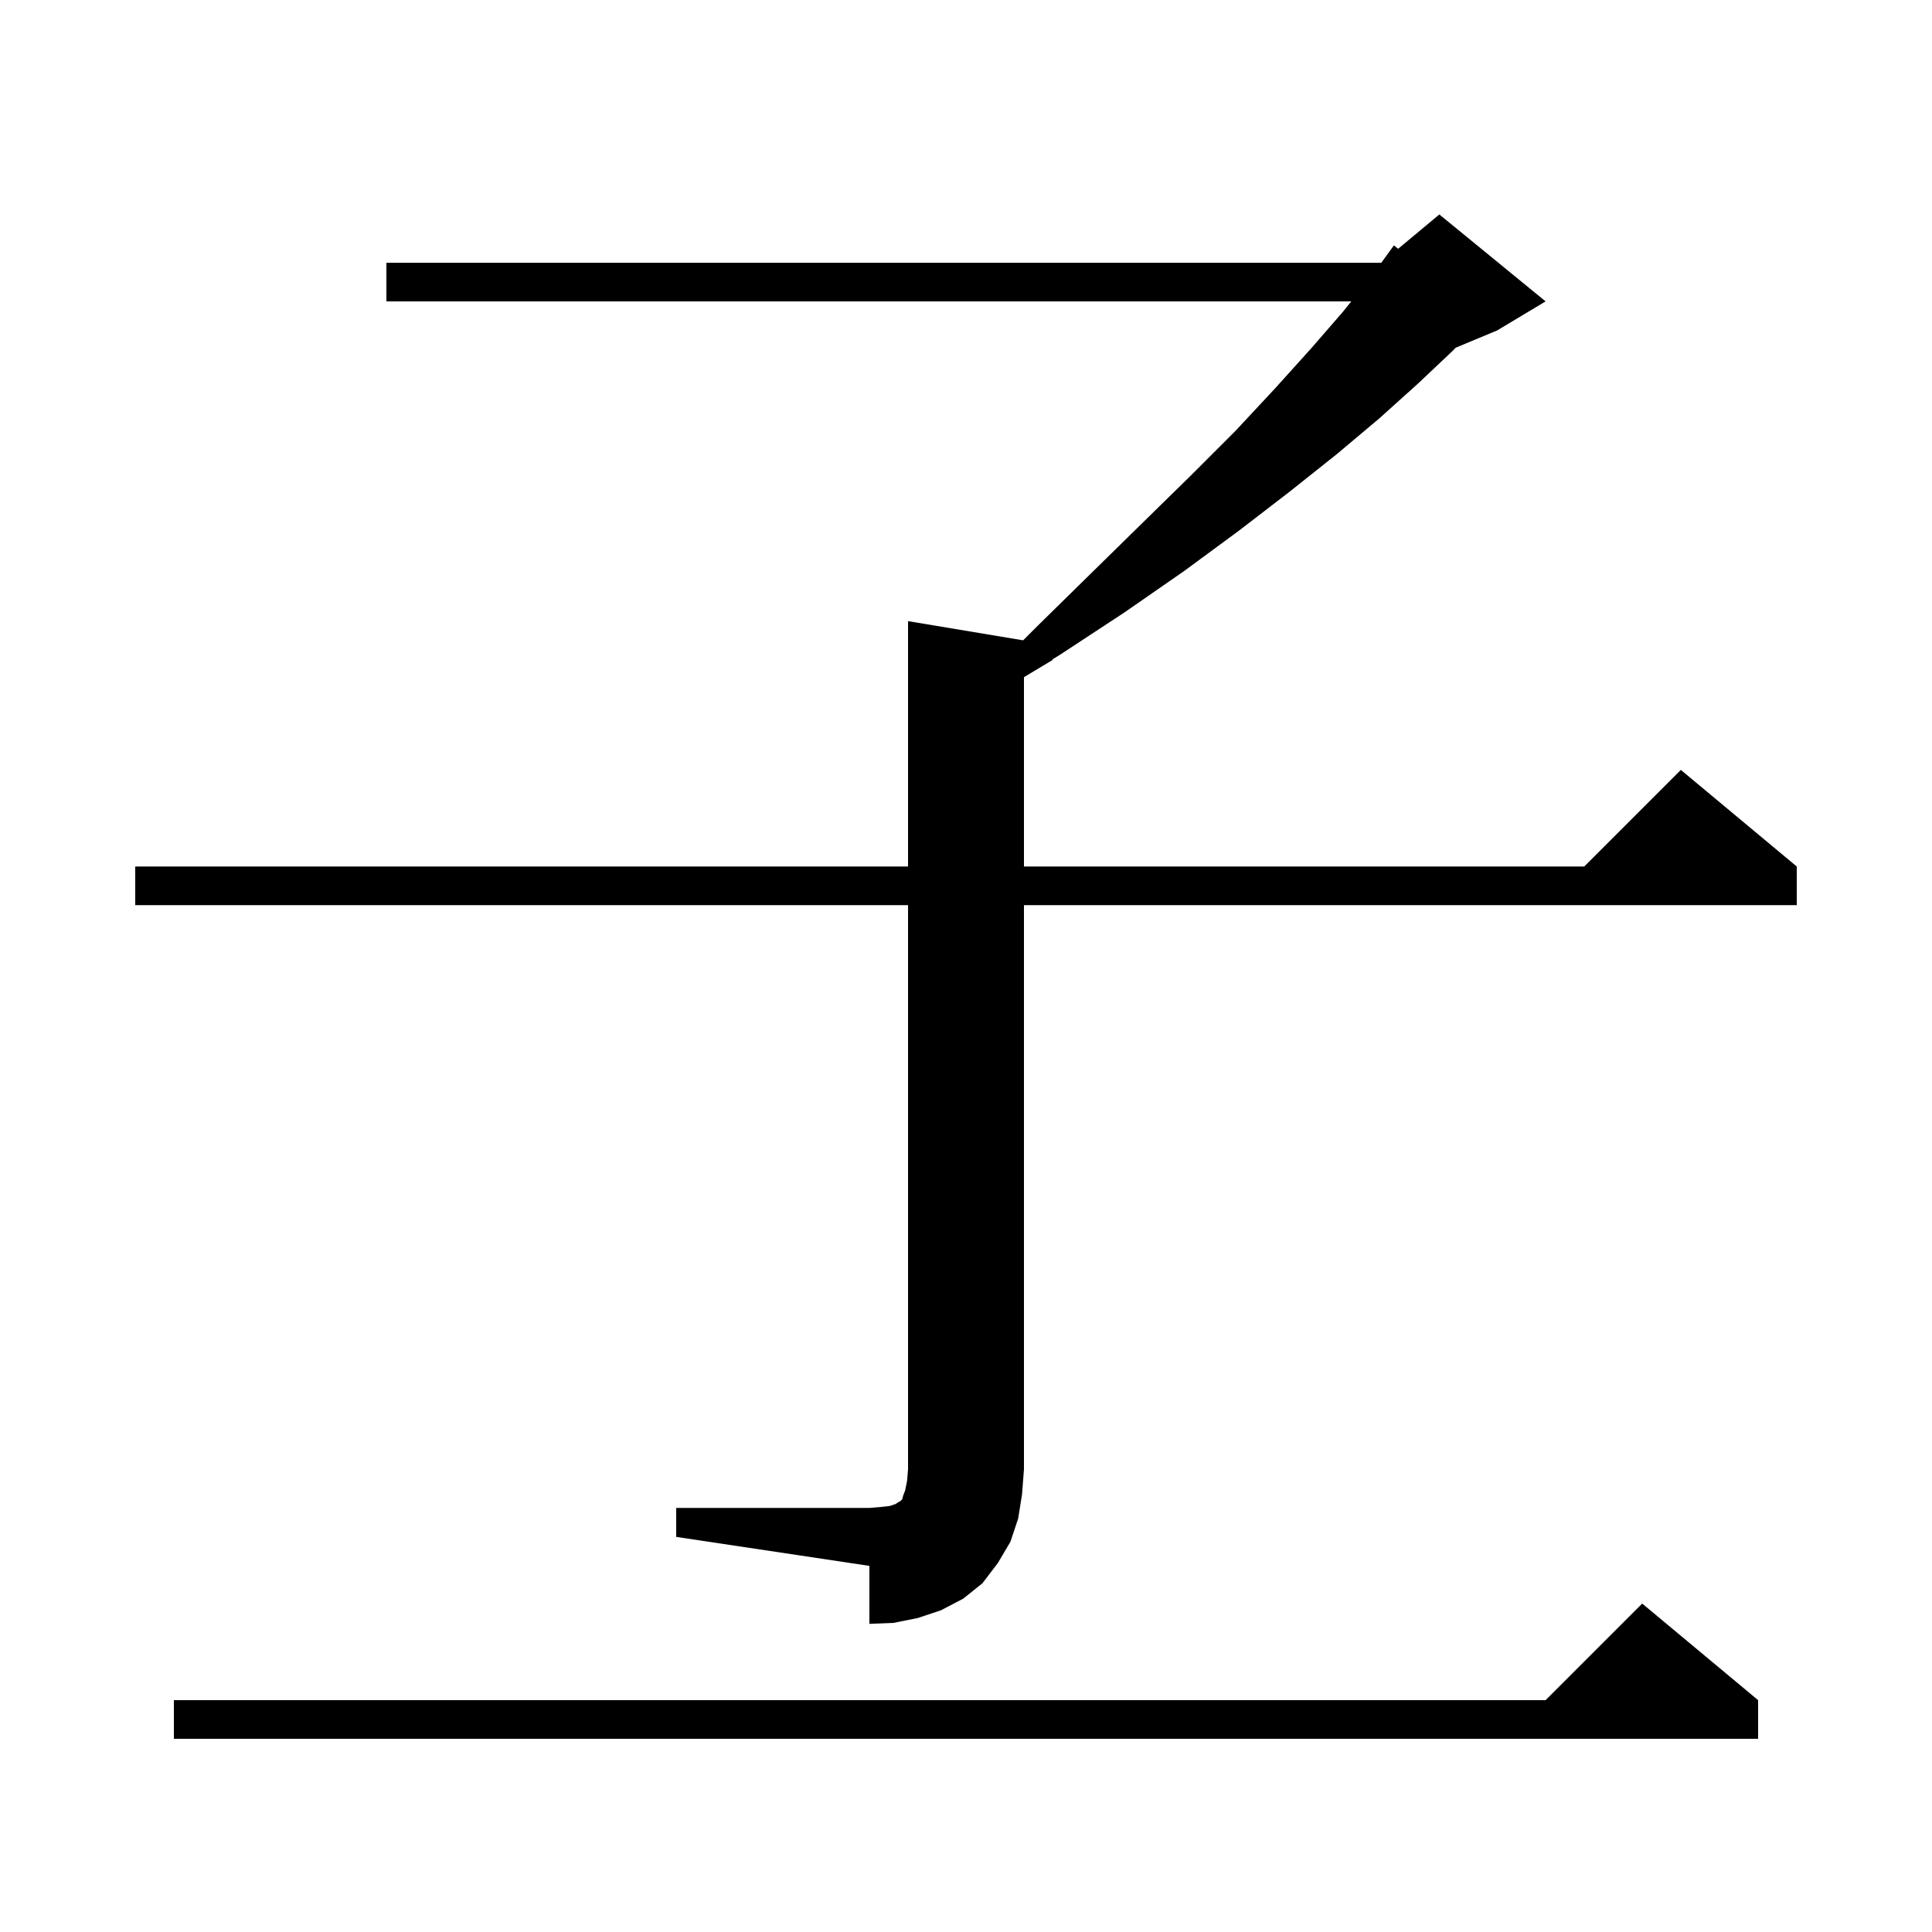 <svg xmlns="http://www.w3.org/2000/svg" xmlns:xlink="http://www.w3.org/1999/xlink" version="1.1" baseProfile="full" viewBox="0 0 200 200" width="200" height="200"><g fill="currentColor"><path d="M 182.0 176.0 L 182.0 180.0 L 18.0 180.0 L 18.0 176.0 L 160.0 176.0 L 170.0 166.0 Z M 70.0 156.1 L 90.0 156.1 L 91.2 156.0 L 92.1 155.9 L 92.7 155.7 L 93.0 155.5 L 93.2 155.4 L 93.4 155.2 L 93.5 154.8 L 93.7 154.3 L 93.9 153.3 L 94.0 152.1 L 94.0 93.7 L 14.0 93.7 L 14.0 89.7 L 94.0 89.7 L 94.0 64.3 L 105.914 66.286 L 107.4 64.8 L 113.0 59.3 L 118.3 54.1 L 123.3 49.2 L 127.9 44.6 L 132.0 40.2 L 135.7 36.1 L 139.0 32.3 L 139.886 31.2 L 40.0 31.2 L 40.0 27.2 L 142.991 27.2 L 144.3 25.4 L 144.734 25.755 L 149.0 22.2 L 160.0 31.2 L 155.0 34.2 L 150.698 35.992 L 150.4 36.3 L 146.8 39.7 L 142.8 43.3 L 138.4 47.0 L 133.5 50.9 L 128.3 54.9 L 122.6 59.1 L 116.4 63.4 L 109.7 67.8 L 108.943 68.262 L 109.0 68.3 L 106.0 70.1 L 106.0 89.7 L 164.0 89.7 L 174.0 79.7 L 186.0 89.7 L 186.0 93.7 L 106.0 93.7 L 106.0 152.1 L 105.8 154.7 L 105.4 157.2 L 104.6 159.6 L 103.3 161.8 L 101.7 163.9 L 99.7 165.5 L 97.4 166.7 L 95.0 167.5 L 92.5 168.0 L 90.0 168.1 L 90.0 162.1 L 70.0 159.1 Z "/></g></svg>